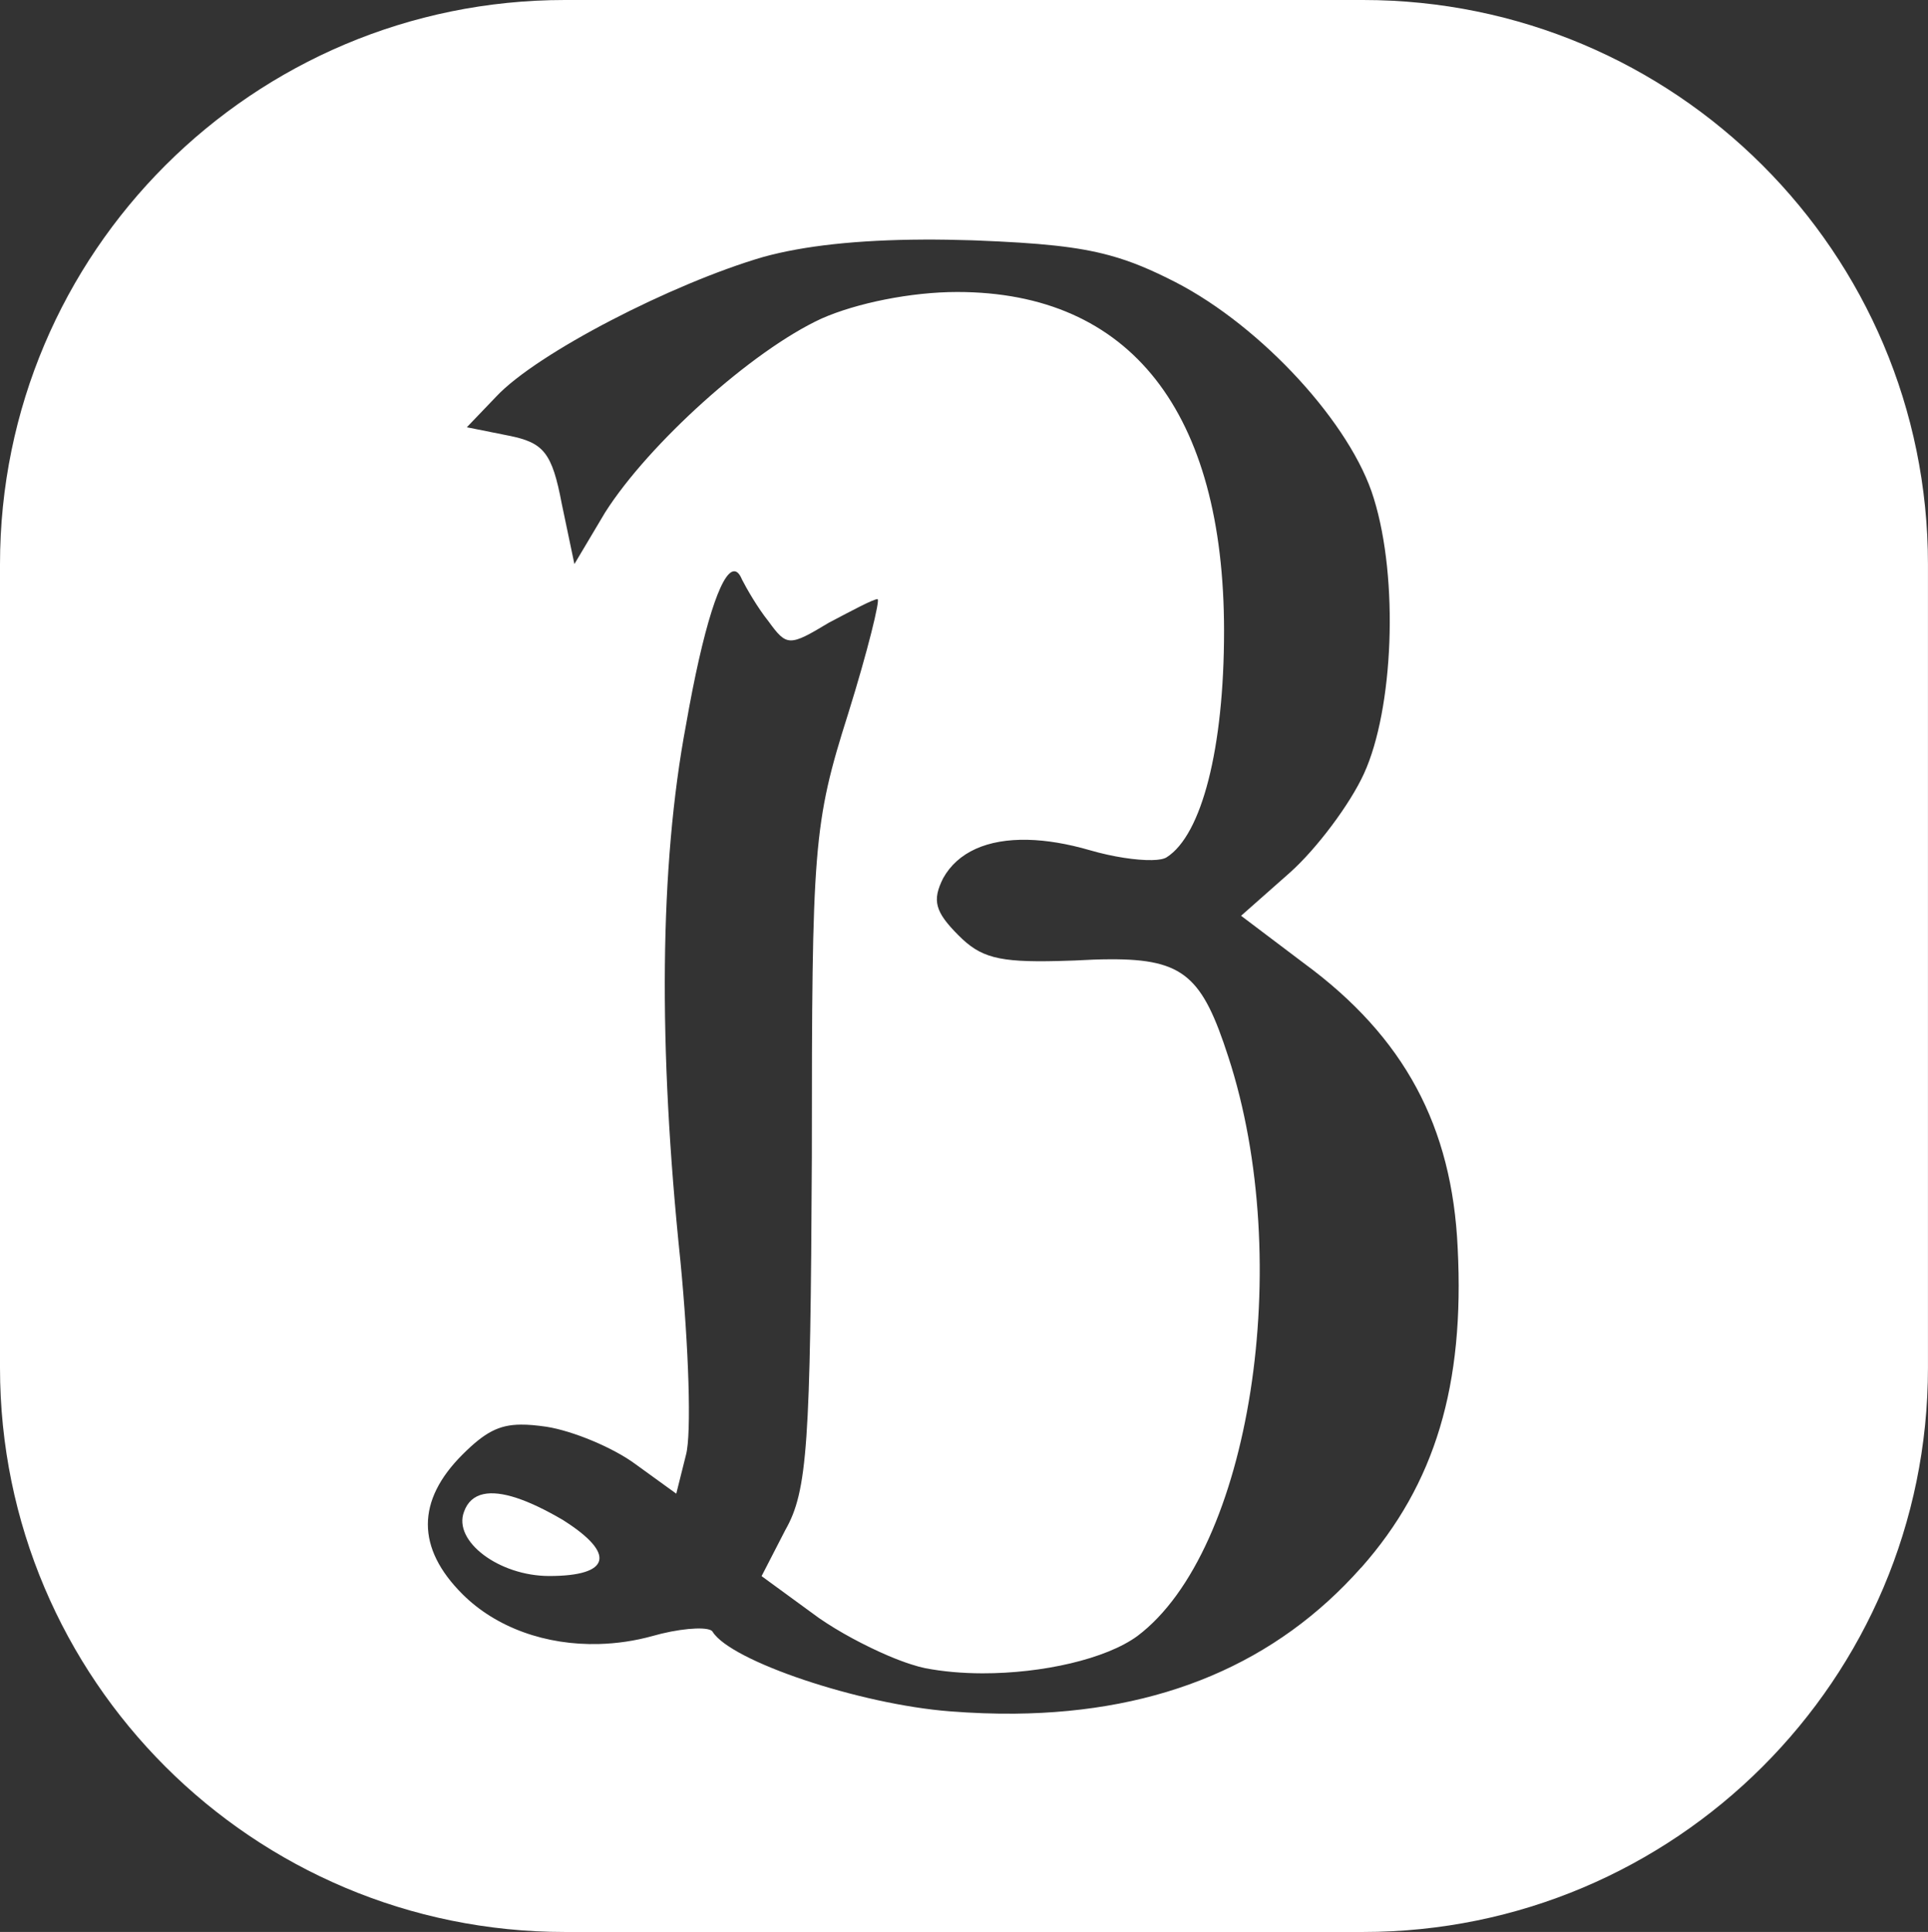 <?xml version="1.0" encoding="UTF-8"?>
<svg id="_レイヤー_2" data-name="レイヤー 2" xmlns="http://www.w3.org/2000/svg" viewBox="0 0 491.76 492.73">
  <rect x="0" y="0" width="491.76" height="492.73" fill="#333333" stroke="none"/>
  <defs>
    <style>
      .cls-1 {
        fill: #fff;
      }

      .cls-2 {
        fill: none;
      }
    </style>
  </defs>
  <g id="_レイヤー_1-2" data-name="レイヤー 1">
    <g>
      <path class="cls-2" d="M332.58,245.68l-16.04-12.11,12.48-11.03c6.77-6.04,15.33-17.43,18.89-25.27,7.49-16.38,8.91-49.49,2.49-70.14-5.69-18.86-28.5-43.78-50.61-55.17-6.12-3.13-11.14-5.28-16.77-6.81-8.26-2.27-17.82-3.18-33.91-3.81-.45-.02-.9-.03-1.37-.05-4.22-.13-8.27-.2-12.15-.18-16.82.08-30.55,1.57-40.97,4.45-23.17,6.76-57.74,24.55-68.07,35.6l-7.49,7.82,10.69,2.14c8.91,1.78,11.05,4.27,13.54,17.44l3.21,15.31,7.83-13.16c11.06-17.44,37.43-41.29,55.24-49.47,8.9-3.93,22.79-6.76,34.56-6.76,44.2,0,68.07,30.61,68.07,86.49,0,29.9-5.69,51.98-14.62,57.67-.67.46-1.99.7-3.77.73-3.9.08-9.94-.8-15.81-2.51-5.79-1.68-11.09-2.54-15.82-2.66-10.4-.24-17.93,3.16-21.62,9.78-2.85,5.68-2.14,8.54,3.92,14.6,5.58,5.59,9.98,6.92,25.42,6.53,1.32-.03,2.69-.08,4.18-.13,3.34-.18,6.35-.31,9.06-.31,18.96-.1,23.57,4.62,30.14,24.86,17.1,52.32,5.69,126.01-23.17,147.73-8.03,5.88-24.26,9.55-39.55,9.52-5.09-.02-10.08-.44-14.62-1.32-1.06-.22-2.27-.55-3.56-.97-1.79-.57-3.77-1.32-5.84-2.2-5.92-2.53-12.56-6.08-17.69-9.63l-14.61-10.67,6.05-11.75c5.69-9.95,6.41-22.06,6.77-95.03,0-79.39.36-85.08,9.27-113.2,4.99-16.03,8.21-29.2,7.49-29.2-1.08,0-6.41,2.85-12.48,6.05-4.99,3.01-7.66,4.51-9.66,4.48s-3.34-1.65-5.66-4.84c-2.85-3.55-5.69-8.54-6.77-10.67-.6-1.48-1.29-2.17-2.06-2.12-3.29.16-7.86,14.24-12.22,39.14-6.77,35.94-7.13,82.22-1.44,136.69,2.14,22.08,2.86,44.15,1.44,49.47l-2.49,9.95-10.31-7.46c-5.71-4.27-16.04-8.55-22.81-9.61-2.5-.35-4.62-.55-6.51-.54-5.66.03-9.29,2.04-14.9,7.64-11.77,11.75-11.77,23.86,0,35.6,8.55,8.54,21.32,13.09,34.83,12.71,4.52-.11,9.1-.78,13.66-2.04.77-.23,1.52-.43,2.27-.6,6.59-1.58,12.42-1.74,13.05-.47,4.64,7.48,37.43,18.51,60.59,20.29,5.66.44,11.16.64,16.49.59,37.36-.38,66.78-12.95,88.32-37.25h.03c18.9-21.36,26.36-46.64,24.59-81.52-1.42-30.96-13.54-53.76-39.21-72.61ZM140.1,401.94c-12.84,0-24.6-8.9-21.75-16.38.88-2.49,2.56-3.98,4.96-4.5,4.44-.96,11.32,1.34,20.33,6.63,13.54,8.54,12.12,14.24-3.54,14.24Z"/>
      <path class="cls-1" d="M143.64,387.7c-9.01-5.29-15.89-7.59-20.33-6.63-2.4.52-4.08,2.01-4.96,4.5-2.85,7.48,8.91,16.38,21.75,16.38,15.66,0,17.08-5.7,3.54-14.24Z"/>
      <path class="cls-1" d="M347.66,0h-203.57C64.51,0,0,64.43,0,143.92v204.91c0,79.48,64.51,143.91,144.09,143.91h203.57c79.58,0,144.09-64.43,144.09-143.91v-204.91C491.76,64.43,427.23,0,347.66,0ZM347.2,399.81h-.03c-21.54,24.3-50.95,36.88-88.32,37.25-5.33.05-10.83-.15-16.49-.59-23.17-1.78-55.96-12.81-60.59-20.29-.64-1.27-6.46-1.11-13.05.47-.75.18-1.5.38-2.27.6-4.55,1.26-9.14,1.92-13.66,2.04-13.51.38-26.29-4.17-34.83-12.71-11.77-11.74-11.77-23.85,0-35.6,5.61-5.6,9.23-7.61,14.9-7.64,1.89-.02,4.01.18,6.51.54,6.77,1.06,17.1,5.35,22.81,9.61l10.31,7.46,2.49-9.95c1.42-5.33.7-27.4-1.44-49.47-5.69-54.47-5.33-100.75,1.44-136.69,4.35-24.9,8.93-38.98,12.22-39.14.77-.05,1.45.64,2.06,2.12,1.08,2.13,3.92,7.12,6.77,10.67,2.32,3.19,3.66,4.81,5.66,4.84s4.67-1.47,9.66-4.48c6.07-3.2,11.4-6.05,12.48-6.05.72,0-2.49,13.17-7.49,29.2-8.91,28.12-9.27,33.81-9.27,113.2-.36,72.96-1.08,85.07-6.77,95.03l-6.05,11.75,14.61,10.67c5.12,3.55,11.77,7.1,17.69,9.63,2.07.88,4.05,1.63,5.84,2.2,1.29.42,2.5.75,3.56.97,4.54.88,9.53,1.31,14.62,1.32,15.29.03,31.52-3.64,39.55-9.52,28.86-21.72,40.27-95.41,23.17-147.73-6.56-20.24-11.18-24.96-30.14-24.86-2.71,0-5.71.13-9.06.31-1.48.05-2.85.1-4.18.13-15.43.39-19.84-.94-25.42-6.53-6.05-6.06-6.77-8.92-3.92-14.6,3.69-6.62,11.22-10.03,21.62-9.78,4.73.11,10.03.98,15.82,2.66,5.88,1.71,11.91,2.59,15.81,2.51,1.78-.03,3.1-.28,3.77-.73,8.93-5.69,14.62-27.77,14.62-57.67,0-55.88-23.87-86.49-68.07-86.49-11.77,0-25.66,2.83-34.56,6.76-17.81,8.18-44.18,32.04-55.24,49.47l-7.83,13.16-3.21-15.31c-2.49-13.17-4.64-15.66-13.54-17.44l-10.69-2.14,7.49-7.82c10.33-11.05,44.9-28.84,68.07-35.6,10.42-2.89,24.15-4.37,40.97-4.45,3.88-.02,7.93.05,12.15.18.47.02.92.03,1.37.05,16.09.64,25.65,1.55,33.91,3.81,5.63,1.53,10.65,3.68,16.77,6.81,22.11,11.39,44.92,36.31,50.61,55.17,6.41,20.65,4.99,53.76-2.49,70.14-3.56,7.84-12.12,19.23-18.89,25.27l-12.48,11.03,16.04,12.11c25.67,18.85,37.79,41.65,39.21,72.61,1.78,34.89-5.69,60.16-24.59,81.52Z"/>
    </g>
  </g>
</svg>
